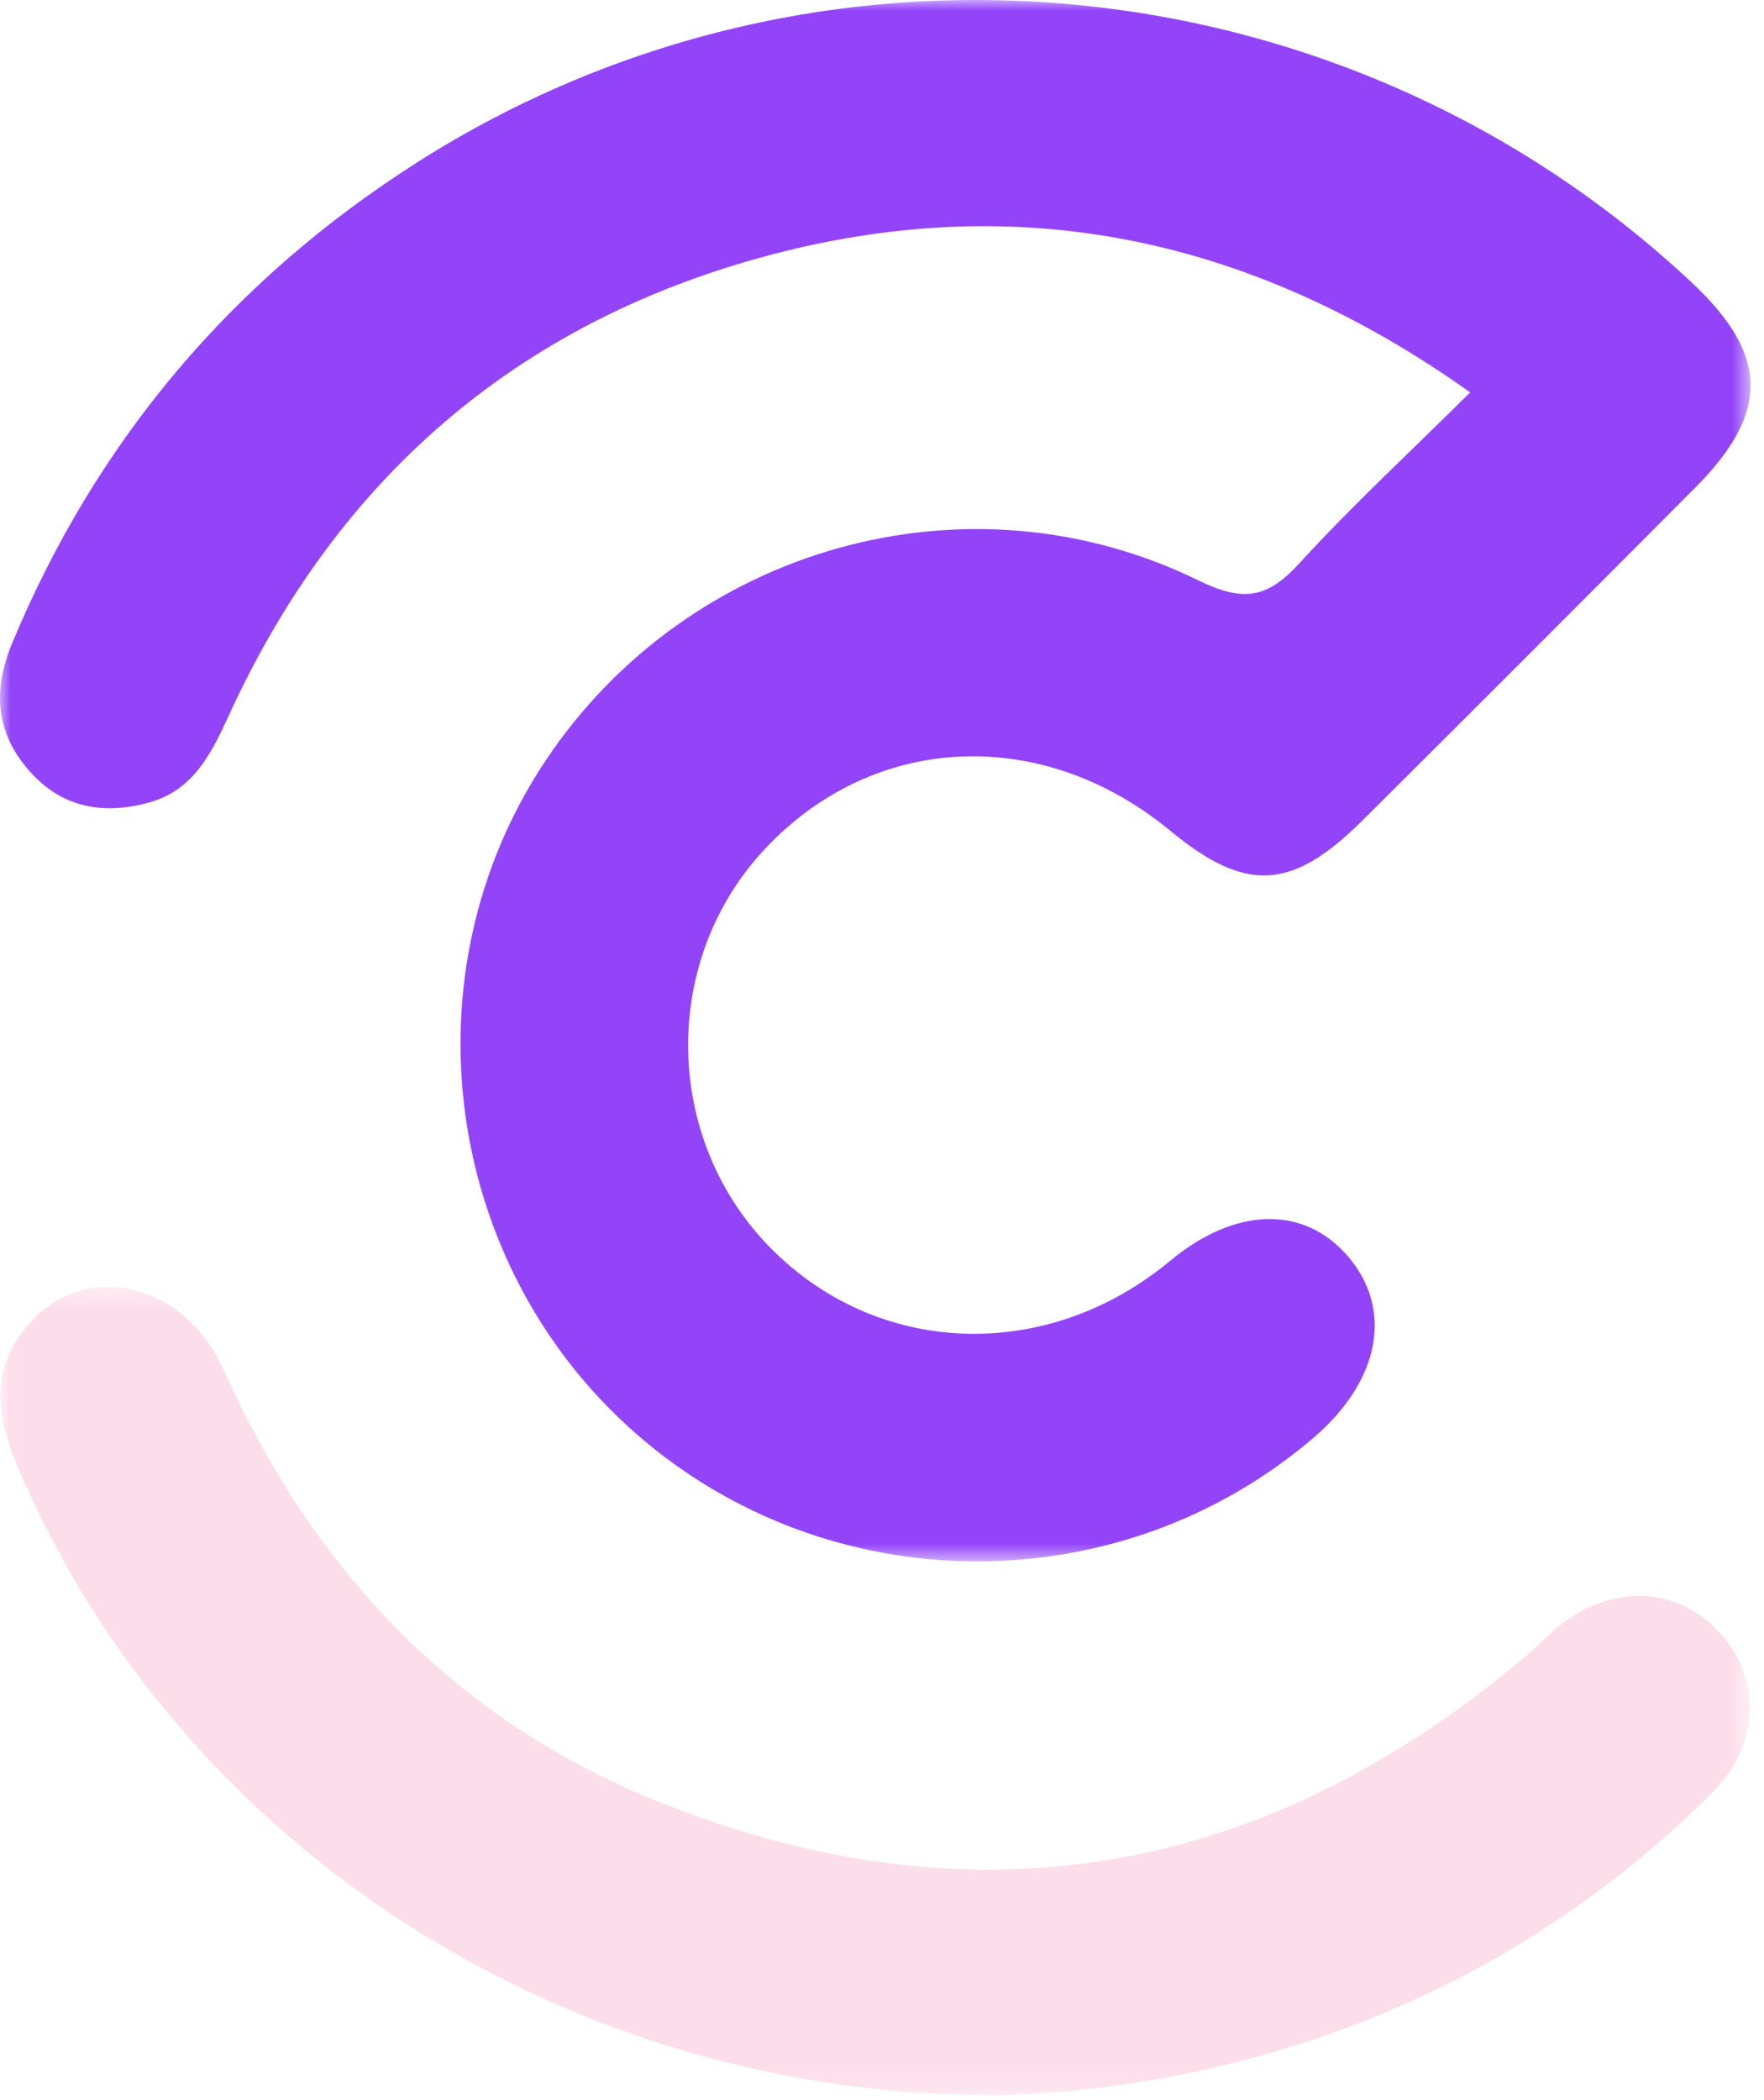 <?xml version="1.0" encoding="UTF-8"?>
<svg width="84px" height="100px" viewBox="0 0 84 100" version="1.1" xmlns="http://www.w3.org/2000/svg" xmlns:xlink="http://www.w3.org/1999/xlink">
    <title>logo_classic</title>
    <defs>
        <polygon id="path-1" points="0 0 83.36 0 83.36 74.347 0 74.347"></polygon>
        <polygon id="path-3" points="0.024 0.381 83.332 0.381 83.332 38.875 0.024 38.875"></polygon>
    </defs>
    <g id="Page-1" stroke="none" stroke-width="1" fill="none" fill-rule="evenodd">
        <g id="logo_classic">
            <g id="Fill-1-Clipped">
                <mask id="mask-2" fill="white">
                    <use xlink:href="#path-1"></use>
                </mask>
                <g id="path-1"></g>
                <path d="M70.01,18.684 C59.351,11.113 47.935,8.843 35.583,12.444 C24.071,15.801 15.87,23.179 10.887,34.089 C10.067,35.884 9.196,37.618 7.152,38.197 C5.087,38.781 3.12,38.545 1.547,36.872 C-0.188,35.025 -0.386,32.949 0.566,30.656 C4.58,20.988 11.049,13.355 19.838,7.749 C38.939,-4.432 64.005,-2.042 80.541,13.436 C84.231,16.89 84.3,19.626 80.736,23.209 C75.464,28.508 70.18,33.795 64.881,39.066 C61.507,42.422 59.319,42.52 55.723,39.554 C49.617,34.517 41.597,34.886 36.408,40.441 C31.483,45.713 31.567,54.119 36.596,59.323 C41.716,64.622 49.834,64.927 55.713,60.042 C58.816,57.462 62.085,57.377 64.188,59.822 C66.359,62.346 65.719,65.745 62.563,68.449 C53.292,76.392 39.437,76.303 30.259,68.24 C21.091,60.185 19.235,46.356 25.967,36.238 C32.75,26.042 46.067,22.252 57.071,27.638 C59.214,28.687 60.357,28.485 61.874,26.823 C64.39,24.069 67.141,21.53 70.01,18.684" id="Fill-1" fill="#9344F9" fill-rule="nonzero" mask="url(#mask-2)"></path>
            </g>
            <g id="Fill-4-Clipped" transform="translate(0, 60.897)">
                <mask id="mask-4" fill="white">
                    <use xlink:href="#path-3"></use>
                </mask>
                <g id="path-3"></g>
                <path d="M47.525,38.876 C26.947,38.933 8.666,27.049 0.968,9.243 C-0.012,6.977 -0.563,4.781 1.023,2.59 C3.606,-0.981 8.666,-0.1 10.658,4.352 C14.946,13.931 21.736,21.072 31.497,24.951 C46.543,30.932 60.322,28.4 72.666,17.955 C73.154,17.543 73.593,17.073 74.081,16.66 C76.599,14.529 79.759,14.58 81.82,16.772 C83.907,18.99 83.864,22.151 81.498,24.501 C74.748,31.201 66.688,35.556 57.406,37.644 C53.856,38.442 50.256,38.808 47.525,38.876" id="Fill-4" fill="#FCDEEA" fill-rule="nonzero" mask="url(#mask-4)"></path>
            </g>
        </g>
    </g>
</svg>